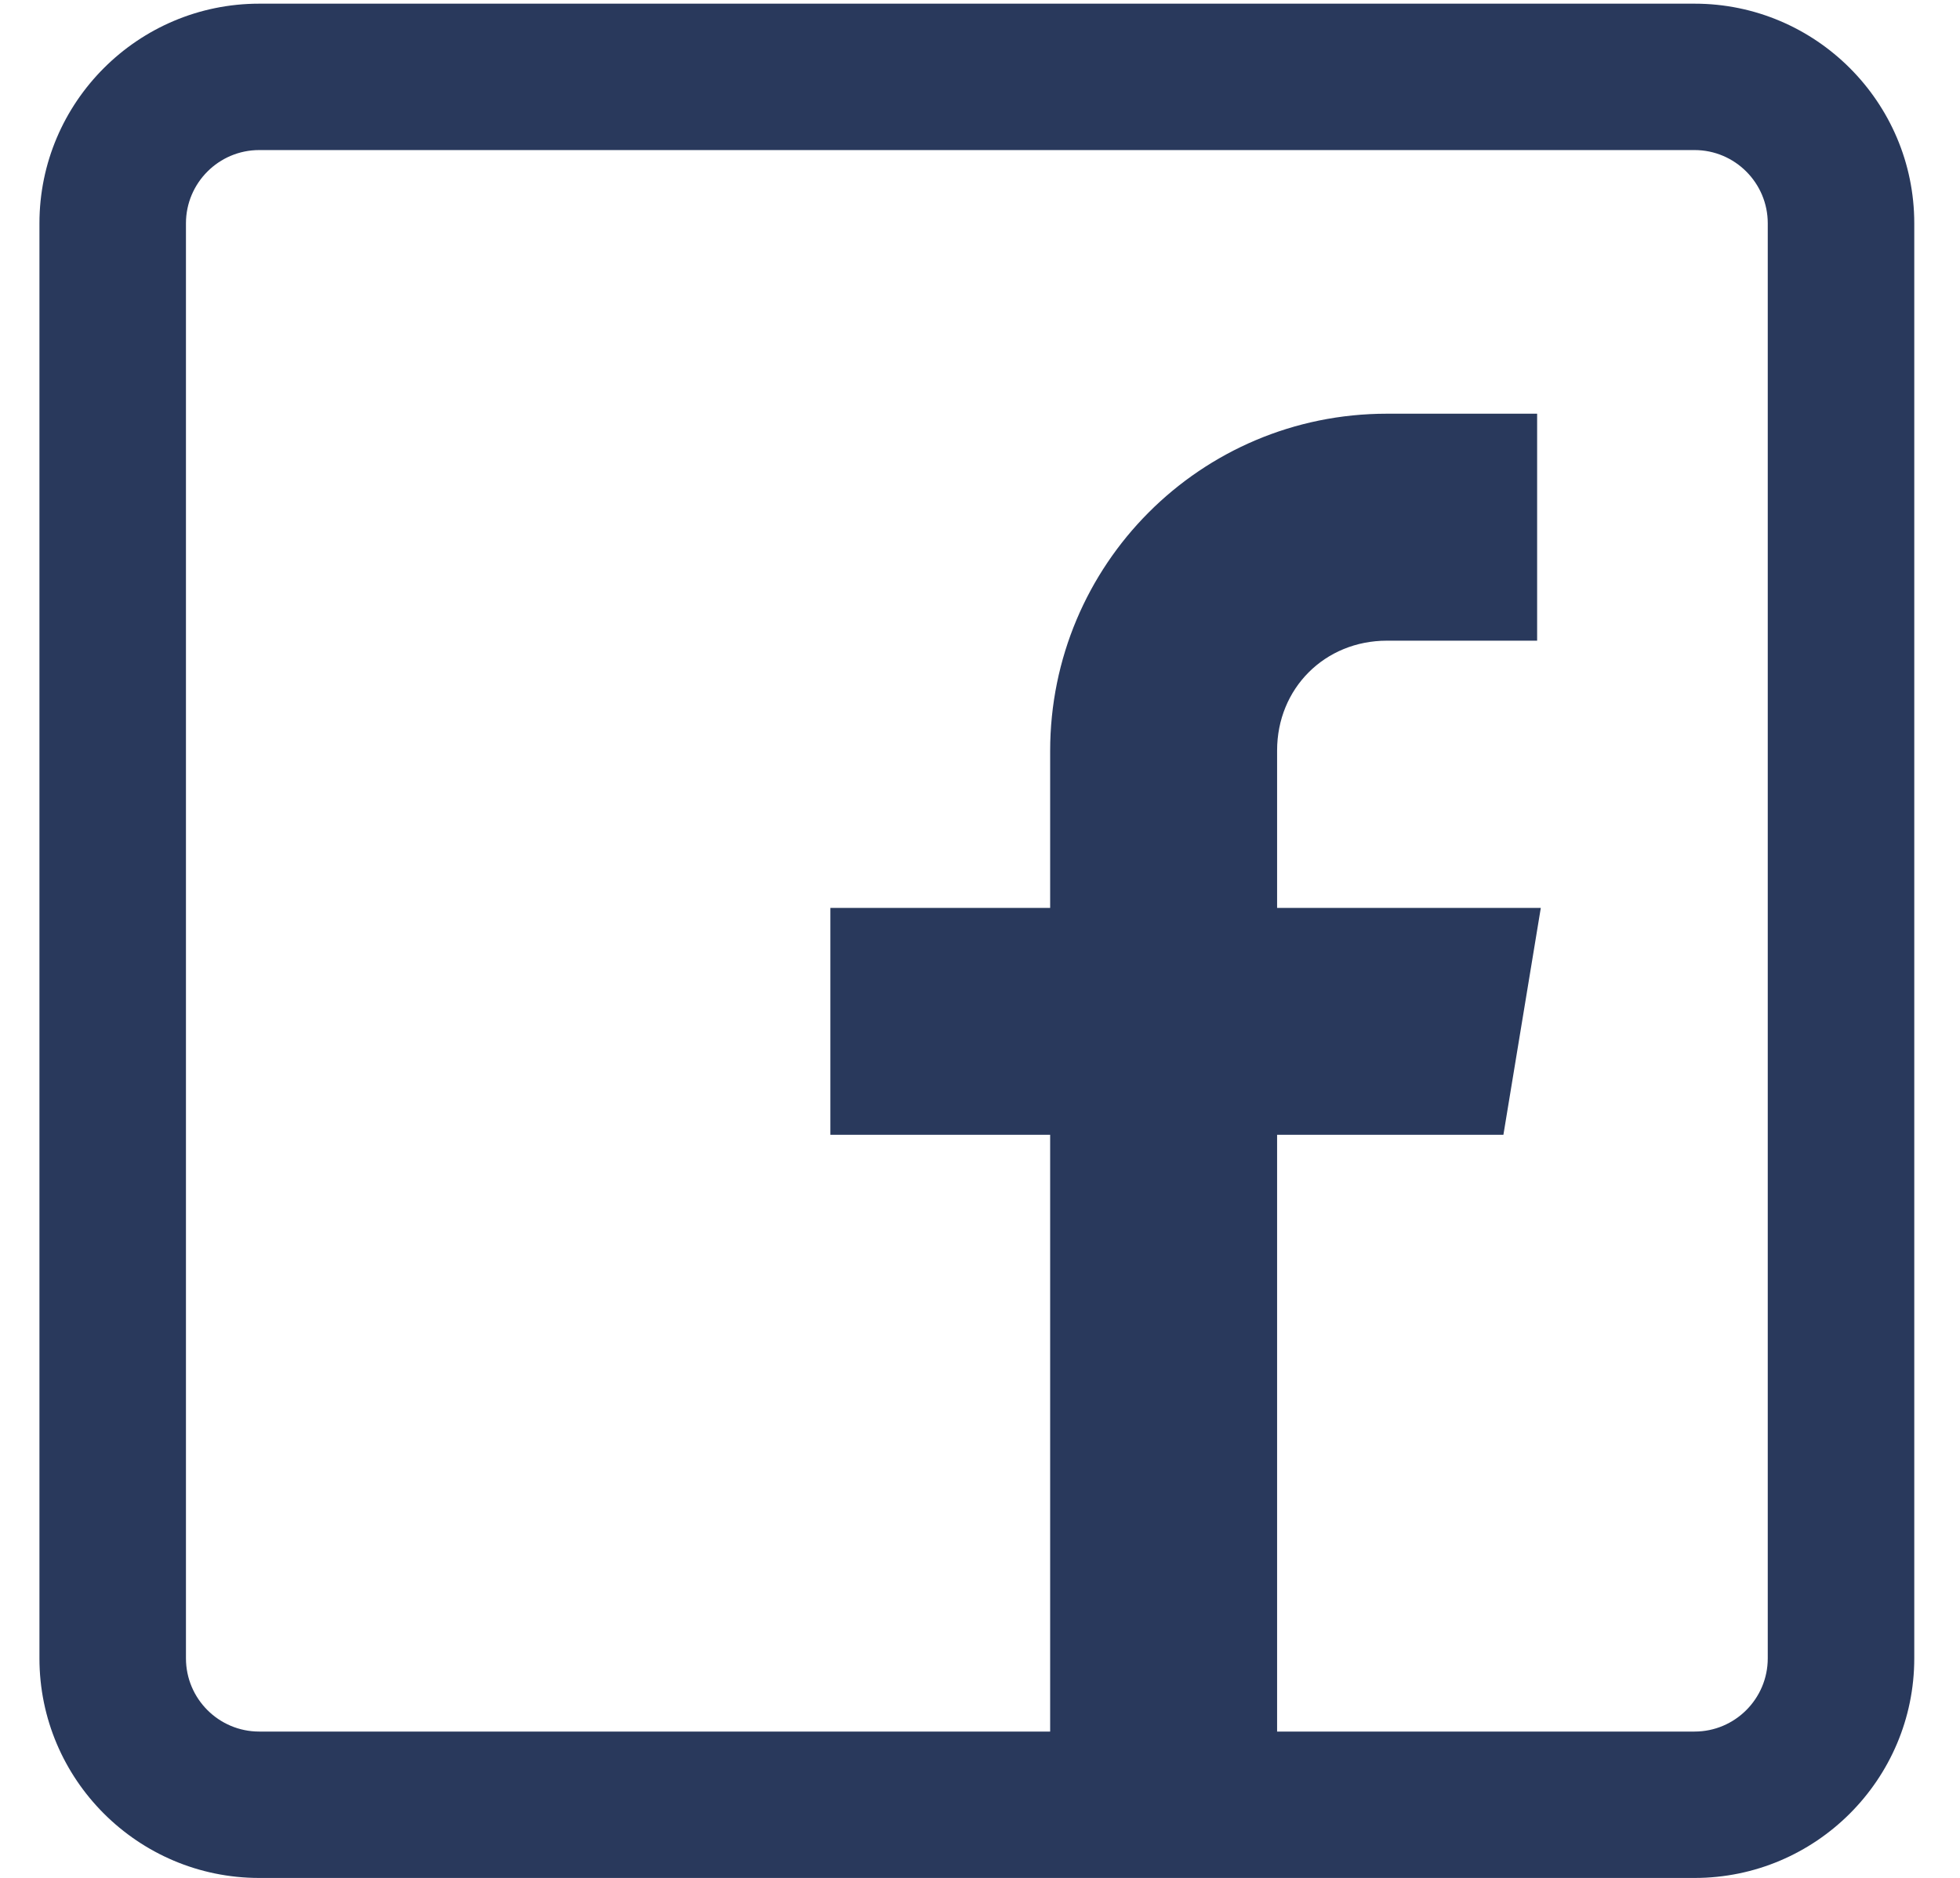 <svg width="24" height="23" viewBox="0 0 24 23" fill="none" xmlns="http://www.w3.org/2000/svg">
<path d="M20.75 0.045H3.174C1.69 0.045 0.483 1.252 0.483 2.735V20.311C0.483 21.795 1.69 23.001 3.174 23.001H20.75C22.233 23.001 23.44 21.795 23.44 20.311V2.735C23.44 1.252 22.233 0.045 20.75 0.045ZM21.646 20.311C21.646 20.806 21.244 21.208 20.75 21.208H15.638V13.899H18.409L18.867 11.12H15.638V9.192C15.638 8.431 16.222 7.847 16.983 7.847H18.822V5.067H16.983C14.7 5.067 12.859 6.916 12.859 9.199V11.12H10.168V13.899H12.859V21.208H3.174C2.679 21.208 2.277 20.806 2.277 20.311V2.735C2.277 2.241 2.679 1.838 3.174 1.838H20.75C21.244 1.838 21.646 2.241 21.646 2.735V20.311Z" fill="#29395C"/>
</svg>
